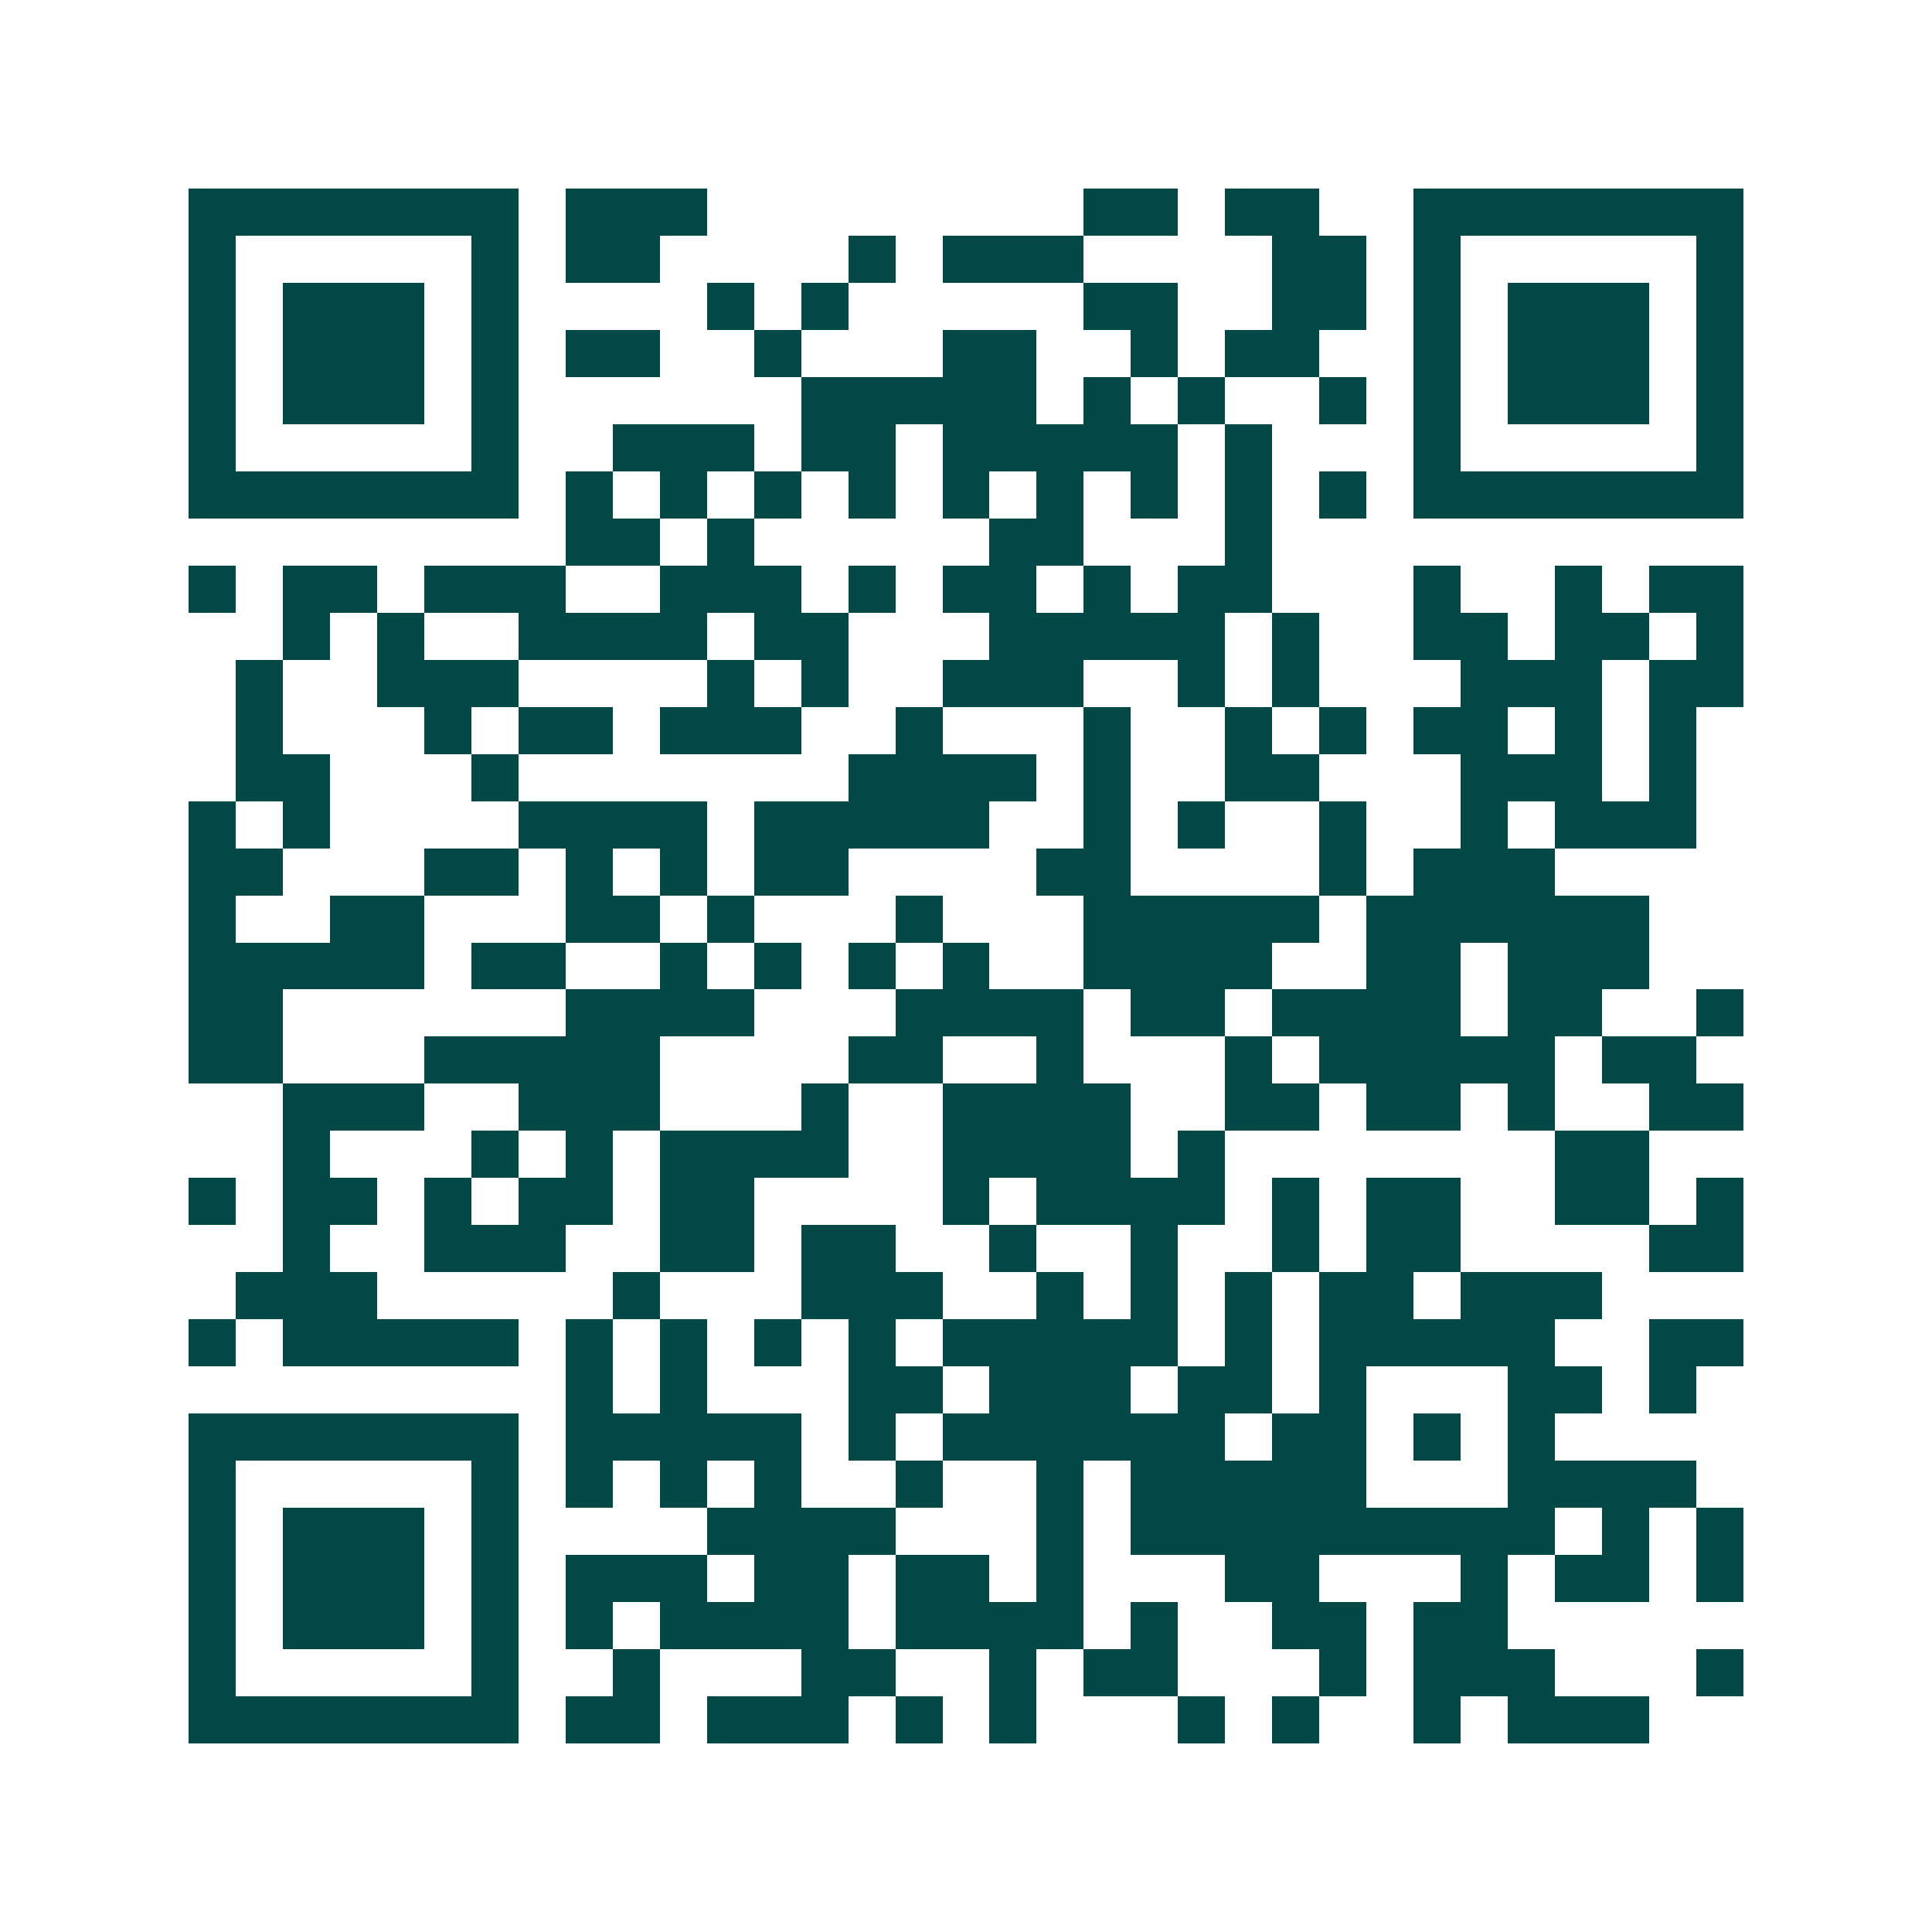 <svg xmlns="http://www.w3.org/2000/svg" width="200" height="200" viewBox="0 0 41 41" shape-rendering="crispEdges"><path fill="#ffffff" d="M0 0h41v41H0z"/><path stroke="#014847" d="M4 4.5h7m1 0h3m8 0h2m1 0h2m2 0h7M4 5.5h1m5 0h1m1 0h2m4 0h1m1 0h3m4 0h2m1 0h1m5 0h1M4 6.5h1m1 0h3m1 0h1m4 0h1m1 0h1m5 0h2m2 0h2m1 0h1m1 0h3m1 0h1M4 7.5h1m1 0h3m1 0h1m1 0h2m2 0h1m3 0h2m2 0h1m1 0h2m2 0h1m1 0h3m1 0h1M4 8.5h1m1 0h3m1 0h1m6 0h5m1 0h1m1 0h1m2 0h1m1 0h1m1 0h3m1 0h1M4 9.5h1m5 0h1m2 0h3m1 0h2m1 0h5m1 0h1m3 0h1m5 0h1M4 10.5h7m1 0h1m1 0h1m1 0h1m1 0h1m1 0h1m1 0h1m1 0h1m1 0h1m1 0h1m1 0h7M12 11.5h2m1 0h1m5 0h2m3 0h1M4 12.5h1m1 0h2m1 0h3m2 0h3m1 0h1m1 0h2m1 0h1m1 0h2m3 0h1m2 0h1m1 0h2M6 13.5h1m1 0h1m2 0h4m1 0h2m3 0h5m1 0h1m2 0h2m1 0h2m1 0h1M5 14.5h1m2 0h3m4 0h1m1 0h1m2 0h3m2 0h1m1 0h1m3 0h3m1 0h2M5 15.5h1m3 0h1m1 0h2m1 0h3m2 0h1m3 0h1m2 0h1m1 0h1m1 0h2m1 0h1m1 0h1M5 16.5h2m3 0h1m7 0h4m1 0h1m2 0h2m3 0h3m1 0h1M4 17.5h1m1 0h1m4 0h4m1 0h5m2 0h1m1 0h1m2 0h1m2 0h1m1 0h3M4 18.5h2m3 0h2m1 0h1m1 0h1m1 0h2m4 0h2m4 0h1m1 0h3M4 19.5h1m2 0h2m3 0h2m1 0h1m3 0h1m3 0h5m1 0h6M4 20.5h5m1 0h2m2 0h1m1 0h1m1 0h1m1 0h1m2 0h4m2 0h2m1 0h3M4 21.5h2m6 0h4m3 0h4m1 0h2m1 0h4m1 0h2m2 0h1M4 22.5h2m3 0h5m4 0h2m2 0h1m3 0h1m1 0h5m1 0h2M6 23.5h3m2 0h3m3 0h1m2 0h4m2 0h2m1 0h2m1 0h1m2 0h2M6 24.5h1m3 0h1m1 0h1m1 0h4m2 0h4m1 0h1m7 0h2M4 25.5h1m1 0h2m1 0h1m1 0h2m1 0h2m4 0h1m1 0h4m1 0h1m1 0h2m2 0h2m1 0h1M6 26.5h1m2 0h3m2 0h2m1 0h2m2 0h1m2 0h1m2 0h1m1 0h2m4 0h2M5 27.5h3m5 0h1m3 0h3m2 0h1m1 0h1m1 0h1m1 0h2m1 0h3M4 28.5h1m1 0h5m1 0h1m1 0h1m1 0h1m1 0h1m1 0h5m1 0h1m1 0h5m2 0h2M12 29.5h1m1 0h1m3 0h2m1 0h3m1 0h2m1 0h1m3 0h2m1 0h1M4 30.5h7m1 0h5m1 0h1m1 0h6m1 0h2m1 0h1m1 0h1M4 31.5h1m5 0h1m1 0h1m1 0h1m1 0h1m2 0h1m2 0h1m1 0h5m3 0h4M4 32.5h1m1 0h3m1 0h1m4 0h4m3 0h1m1 0h9m1 0h1m1 0h1M4 33.5h1m1 0h3m1 0h1m1 0h3m1 0h2m1 0h2m1 0h1m3 0h2m3 0h1m1 0h2m1 0h1M4 34.5h1m1 0h3m1 0h1m1 0h1m1 0h4m1 0h4m1 0h1m2 0h2m1 0h2M4 35.5h1m5 0h1m2 0h1m3 0h2m2 0h1m1 0h2m3 0h1m1 0h3m3 0h1M4 36.5h7m1 0h2m1 0h3m1 0h1m1 0h1m3 0h1m1 0h1m2 0h1m1 0h3"/></svg>
